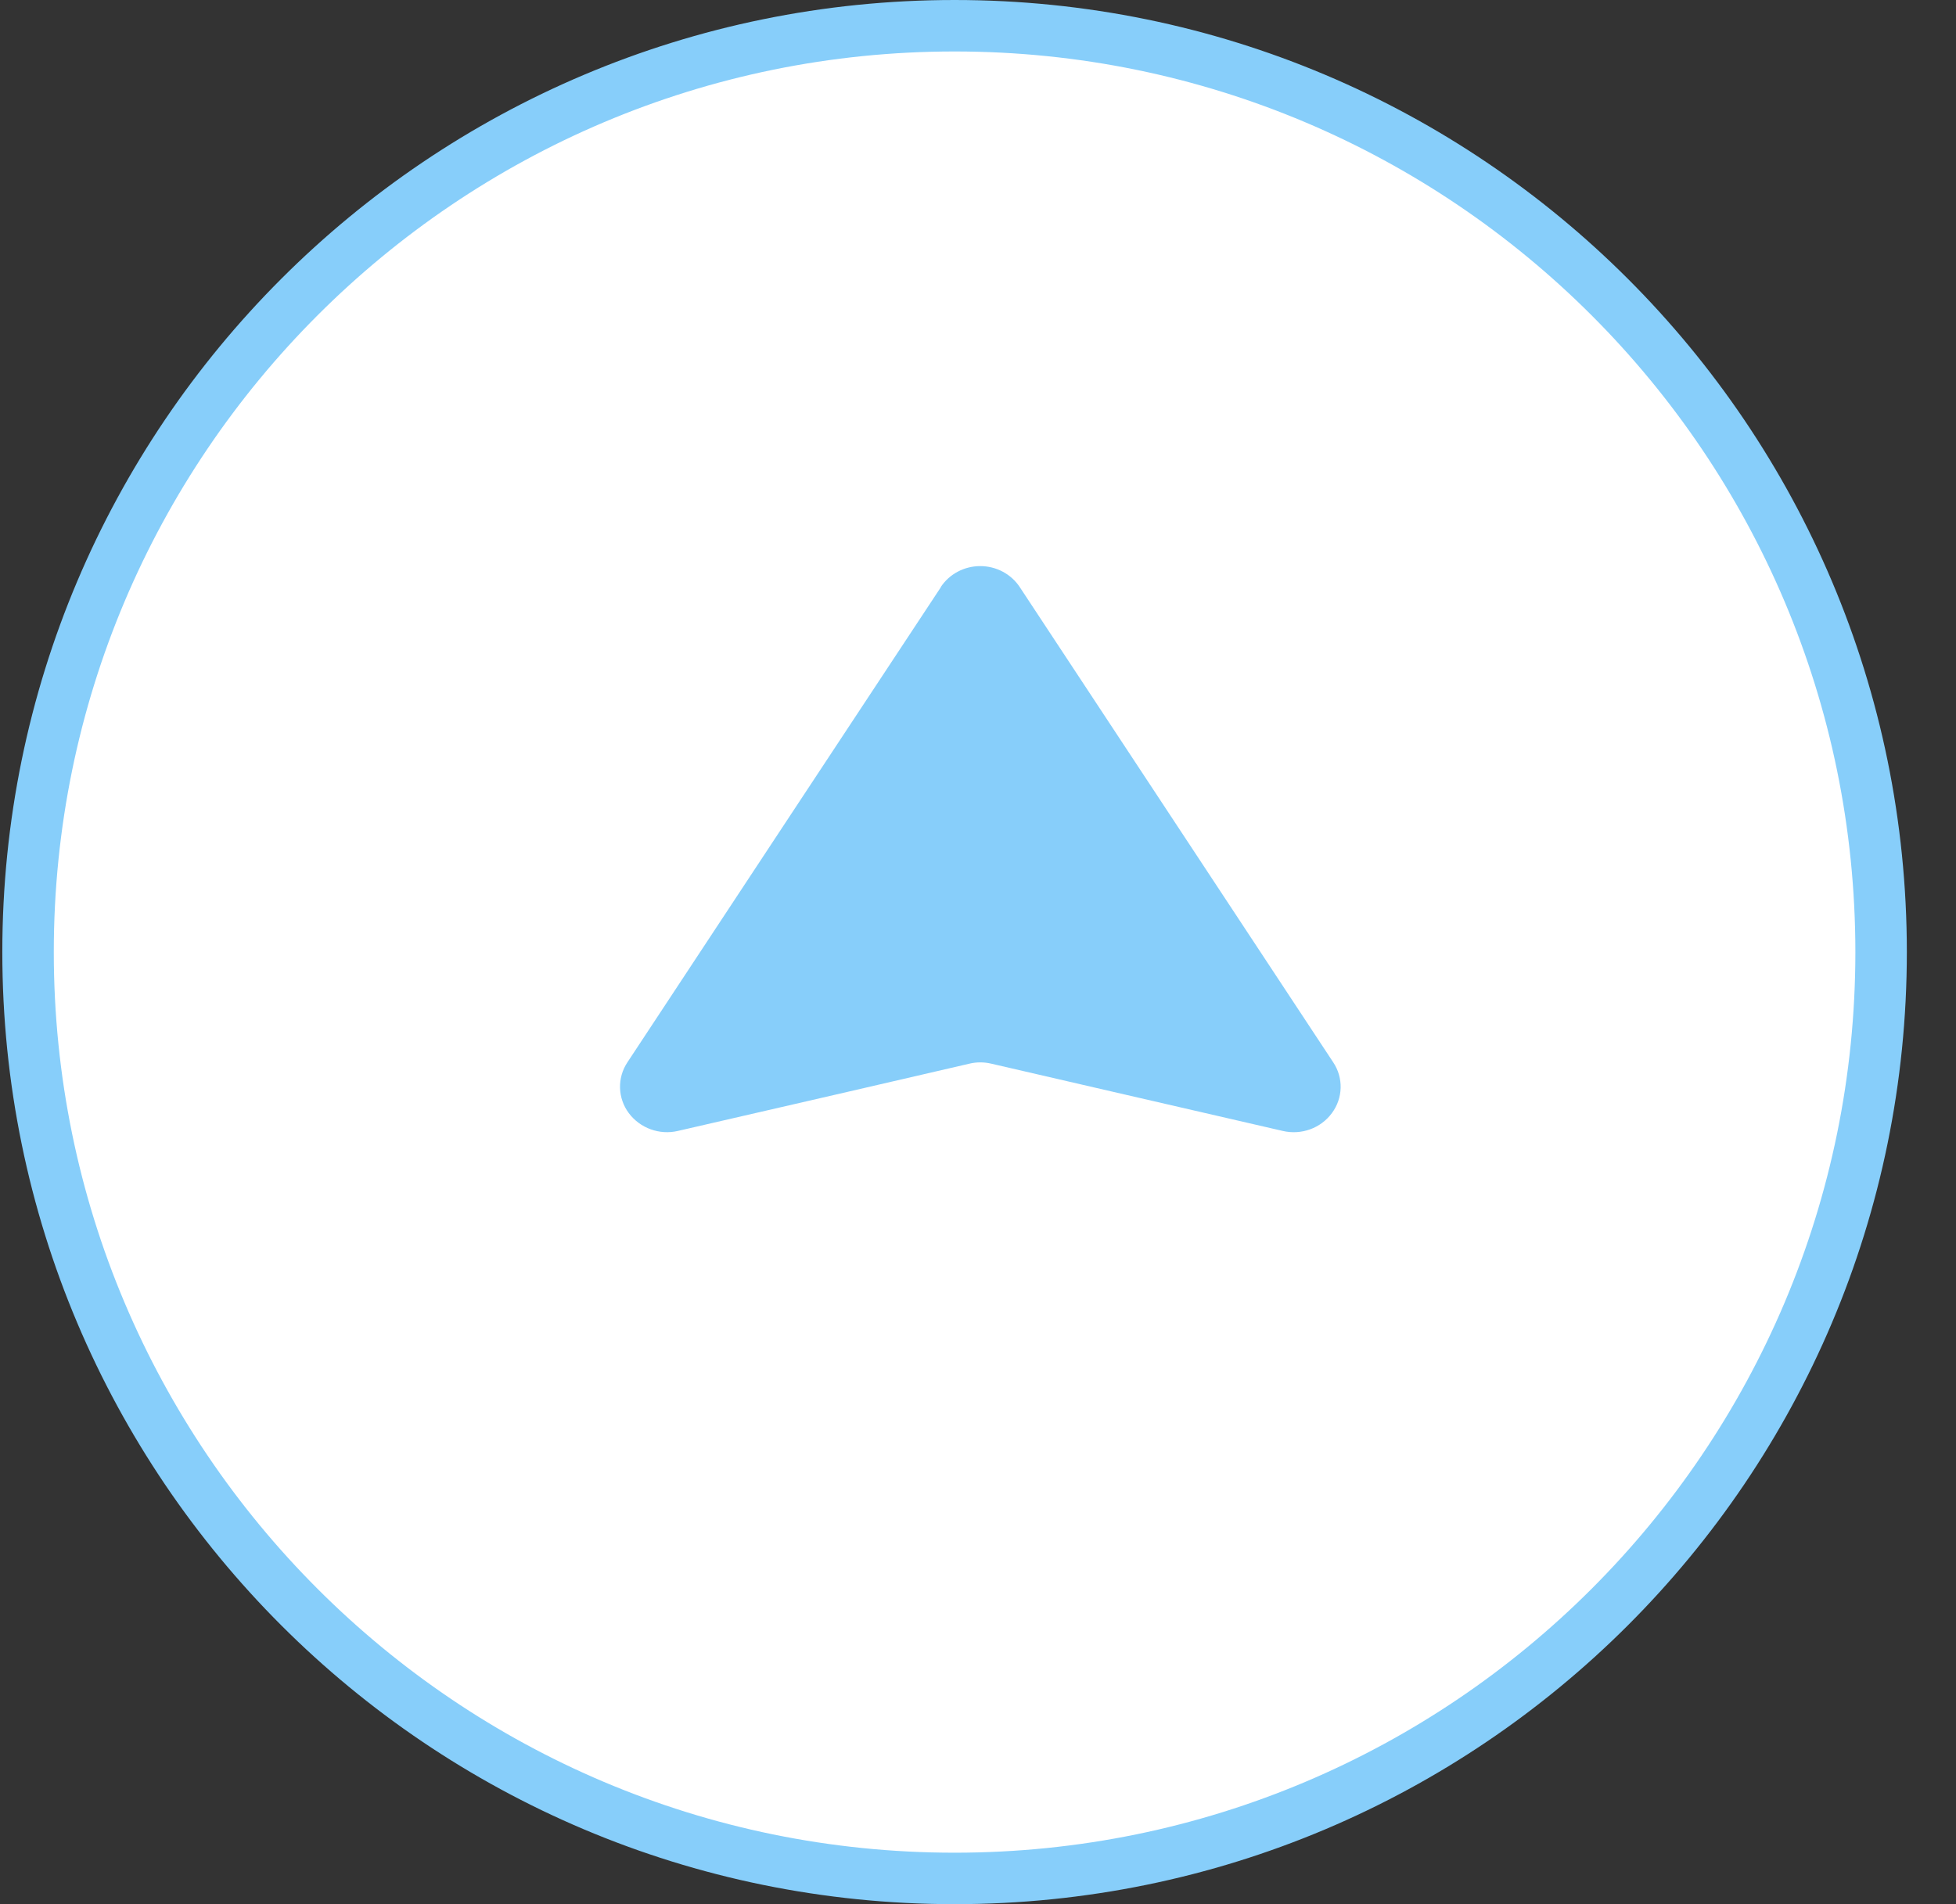<svg width="38" height="37" viewBox="0 0 38 37" fill="none" xmlns="http://www.w3.org/2000/svg">
<rect x="0" y="0" width="38" height="37" fill="#333333" stroke="none"/>
<path d="M18.545 0.5C28.486 0.5 36.545 8.559 36.545 18.5C36.545 28.441 28.486 36.5 18.545 36.5C8.604 36.5 0.545 28.441 0.545 18.5C0.545 8.559 8.604 0.5 18.545 0.5Z" fill="white" stroke="#87CEFA"/>
<path fill-rule="evenodd" clip-rule="evenodd" d="M18.275 11.409C18.442 11.155 18.731 11 19.044 11C19.356 11 19.645 11.155 19.812 11.409C21.22 13.541 24.215 18.09 25.901 20.642C26.103 20.944 26.092 21.338 25.875 21.629C25.658 21.924 25.281 22.06 24.919 21.975C22.88 21.504 20.044 20.852 19.257 20.668C19.116 20.635 18.971 20.635 18.834 20.668C18.043 20.852 15.207 21.508 13.171 21.975C12.81 22.06 12.433 21.92 12.216 21.629C11.999 21.338 11.988 20.944 12.189 20.642C13.875 18.086 16.87 13.541 18.279 11.409L18.275 11.409Z" fill="#87CEFA"/>
</svg>

